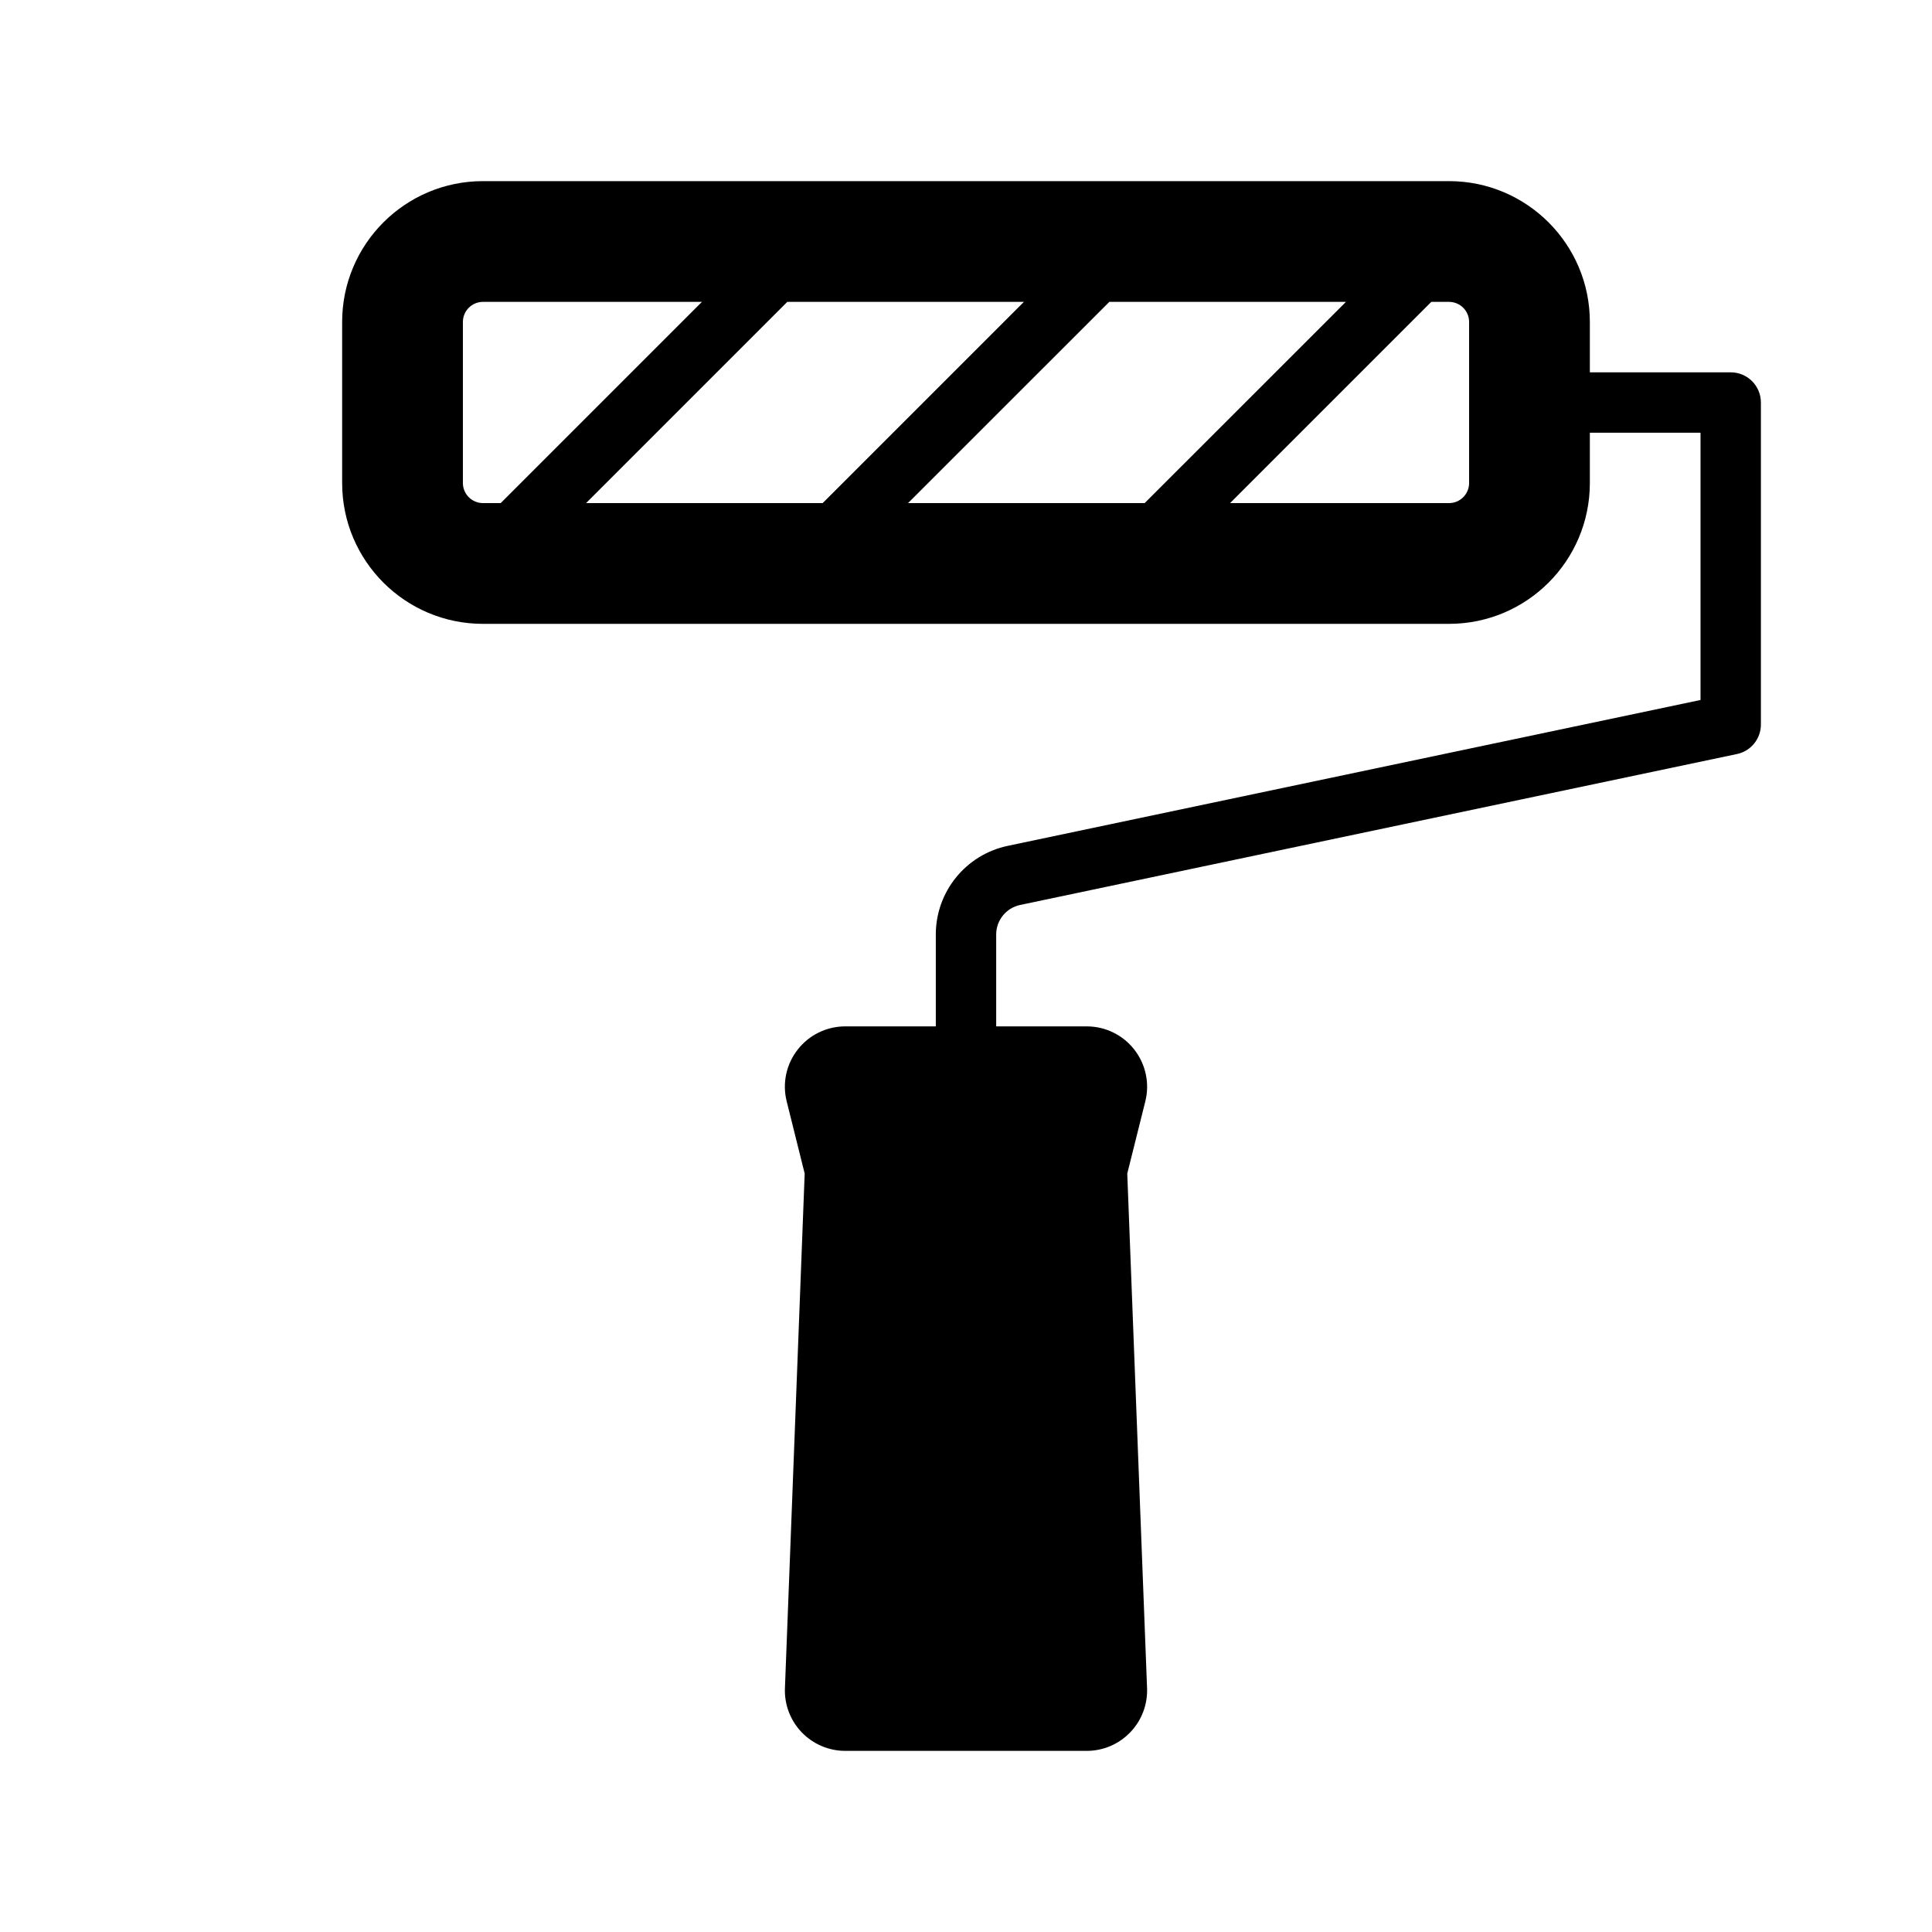 <svg width="32" height="32" viewBox="0 0 32 32" fill="none" xmlns="http://www.w3.org/2000/svg">
<g clip-path="url(#clip0_1_7763)">
<path fill-rule="evenodd" clip-rule="evenodd" d="M5.667 5.333C5.667 4.045 6.711 3 8 3H24C25.288 3 26.333 4.045 26.333 5.333V6.167H28.666C28.943 6.167 29.166 6.391 29.166 6.667V12C29.166 12.236 29.001 12.441 28.77 12.489L16.897 14.989C16.666 15.037 16.5 15.242 16.5 15.478V17H18C18.308 17 18.599 17.142 18.788 17.385C18.977 17.627 19.045 17.944 18.97 18.242L18.671 19.438L18.999 27.962C19.009 28.233 18.909 28.497 18.72 28.693C18.532 28.889 18.272 29 18 29H14C13.728 29 13.468 28.889 13.279 28.693C13.091 28.497 12.99 28.233 13.001 27.962L13.328 19.438L13.03 18.242C12.955 17.944 13.022 17.627 13.212 17.385C13.401 17.142 13.692 17 14 17H15.5V15.478C15.5 14.769 15.997 14.156 16.691 14.01L28.166 11.594V7.167H26.333V8C26.333 9.289 25.288 10.333 24 10.333H8C6.711 10.333 5.667 9.289 5.667 8V5.333ZM8 5C7.816 5 7.667 5.149 7.667 5.333V8C7.667 8.184 7.816 8.333 8 8.333H8.293L11.626 5H8ZM13.04 5L9.707 8.333H13.626L16.959 5H13.04ZM18.959 8.333H15.04L18.374 5H22.293L18.959 8.333ZM23.707 5L20.374 8.333H24C24.184 8.333 24.333 8.184 24.333 8V5.333C24.333 5.149 24.184 5 24 5H23.707Z" fill="black"/>
</g>
<defs>
<clipPath id="clip0_1_7763">
<rect width="32" height="32" fill="white"/>
</clipPath>
</defs>
</svg>
